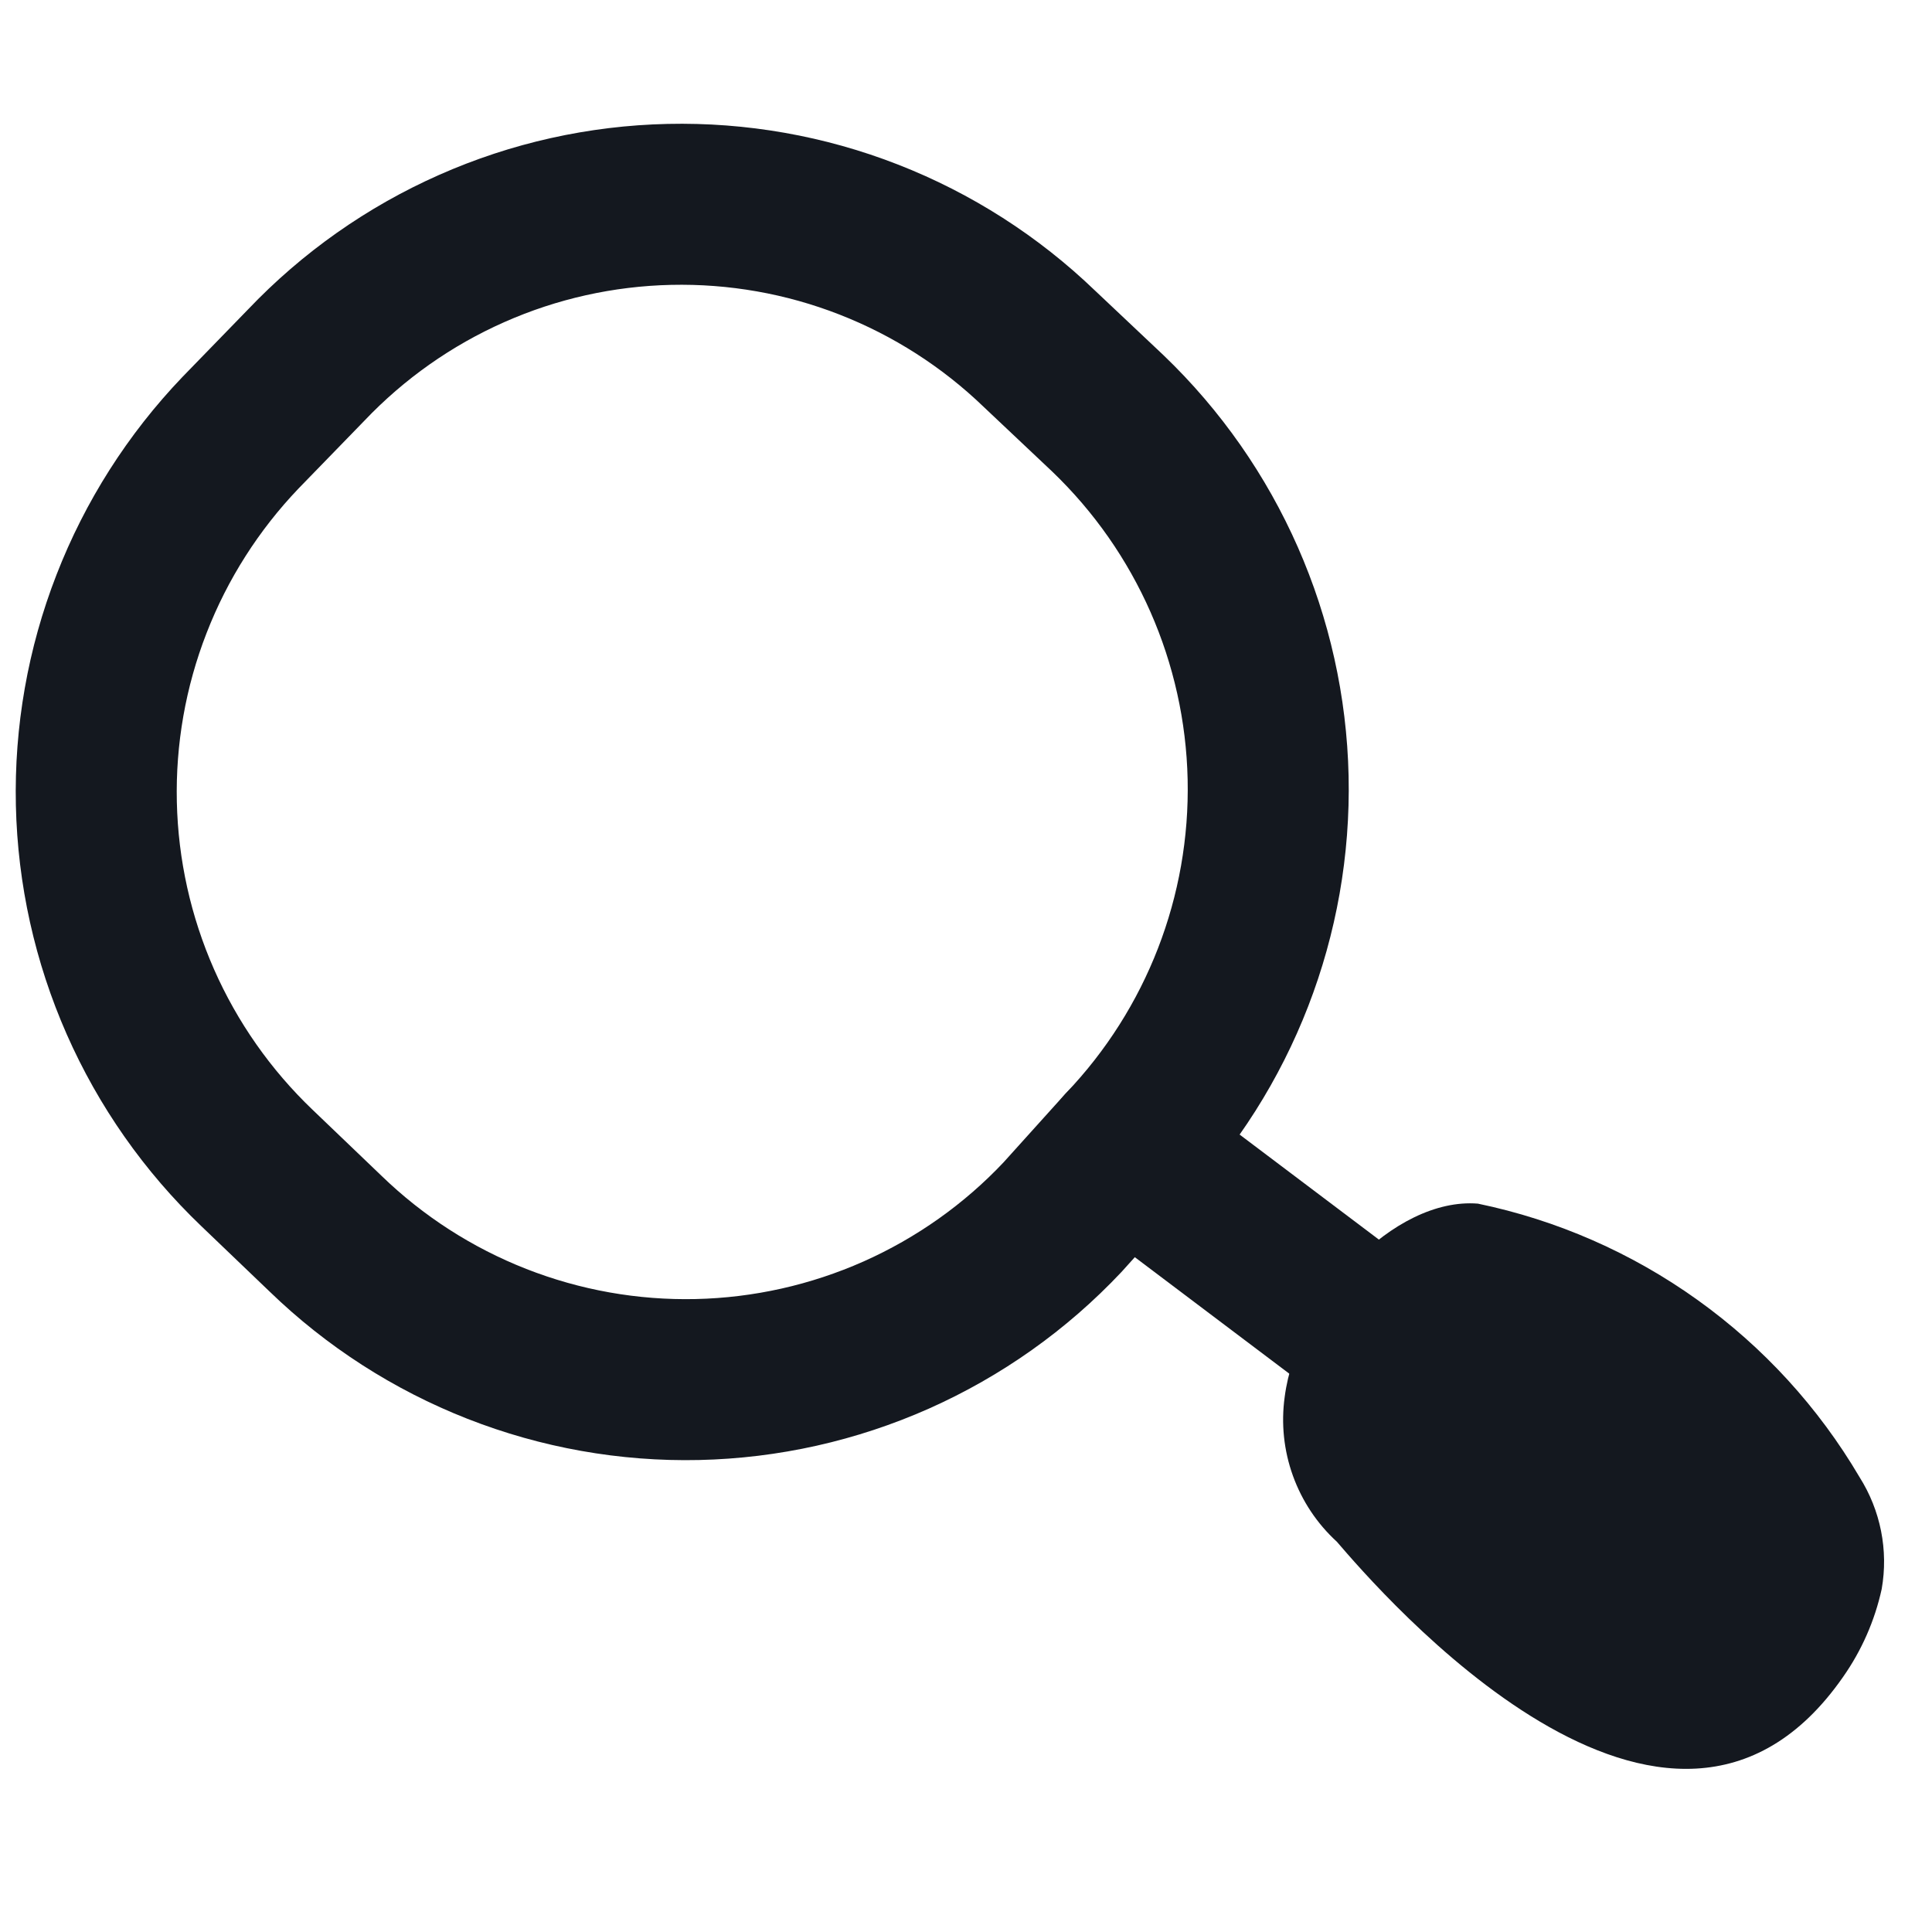 <svg width="24" height="24" viewBox="0 0 24 24" fill="none" xmlns="http://www.w3.org/2000/svg">
<path d="M4.043 15.324L3.191 14.508C2.578 13.922 2.086 13.221 1.744 12.445C1.402 11.669 1.216 10.833 1.197 9.984C1.178 9.136 1.326 8.293 1.634 7.502C1.941 6.711 2.401 5.989 2.987 5.376L3.803 4.536C4.387 3.922 5.085 3.43 5.86 3.087C6.634 2.744 7.468 2.558 8.315 2.539C9.162 2.52 10.004 2.668 10.792 2.976C11.581 3.284 12.301 3.745 12.911 4.332L13.763 5.136C14.999 6.321 15.715 7.948 15.753 9.66C15.791 11.372 15.149 13.029 13.967 14.268L13.199 15.12C12.615 15.74 11.913 16.237 11.134 16.584C10.355 16.93 9.516 17.118 8.664 17.137C7.812 17.156 6.965 17.005 6.172 16.694C5.379 16.383 4.655 15.917 4.043 15.324V15.324Z" stroke="#14181F" stroke-width="2" stroke-linecap="round" stroke-linejoin="round"/>
<path d="M13.969 14.268L21.145 19.68" stroke="#14181F" stroke-width="2" stroke-linecap="round" stroke-linejoin="round"/>
<path d="M18.359 14.952C17.315 14.868 16.115 16.152 15.959 17.352C15.913 17.682 15.948 18.019 16.061 18.332C16.174 18.646 16.361 18.927 16.607 19.152C17.123 19.752 20.723 23.952 22.895 20.832C23.126 20.503 23.289 20.132 23.375 19.74C23.46 19.258 23.361 18.762 23.099 18.348C22.59 17.483 21.905 16.734 21.088 16.149C20.272 15.564 19.343 15.156 18.359 14.952Z" fill="#14181F"/>
</svg>

